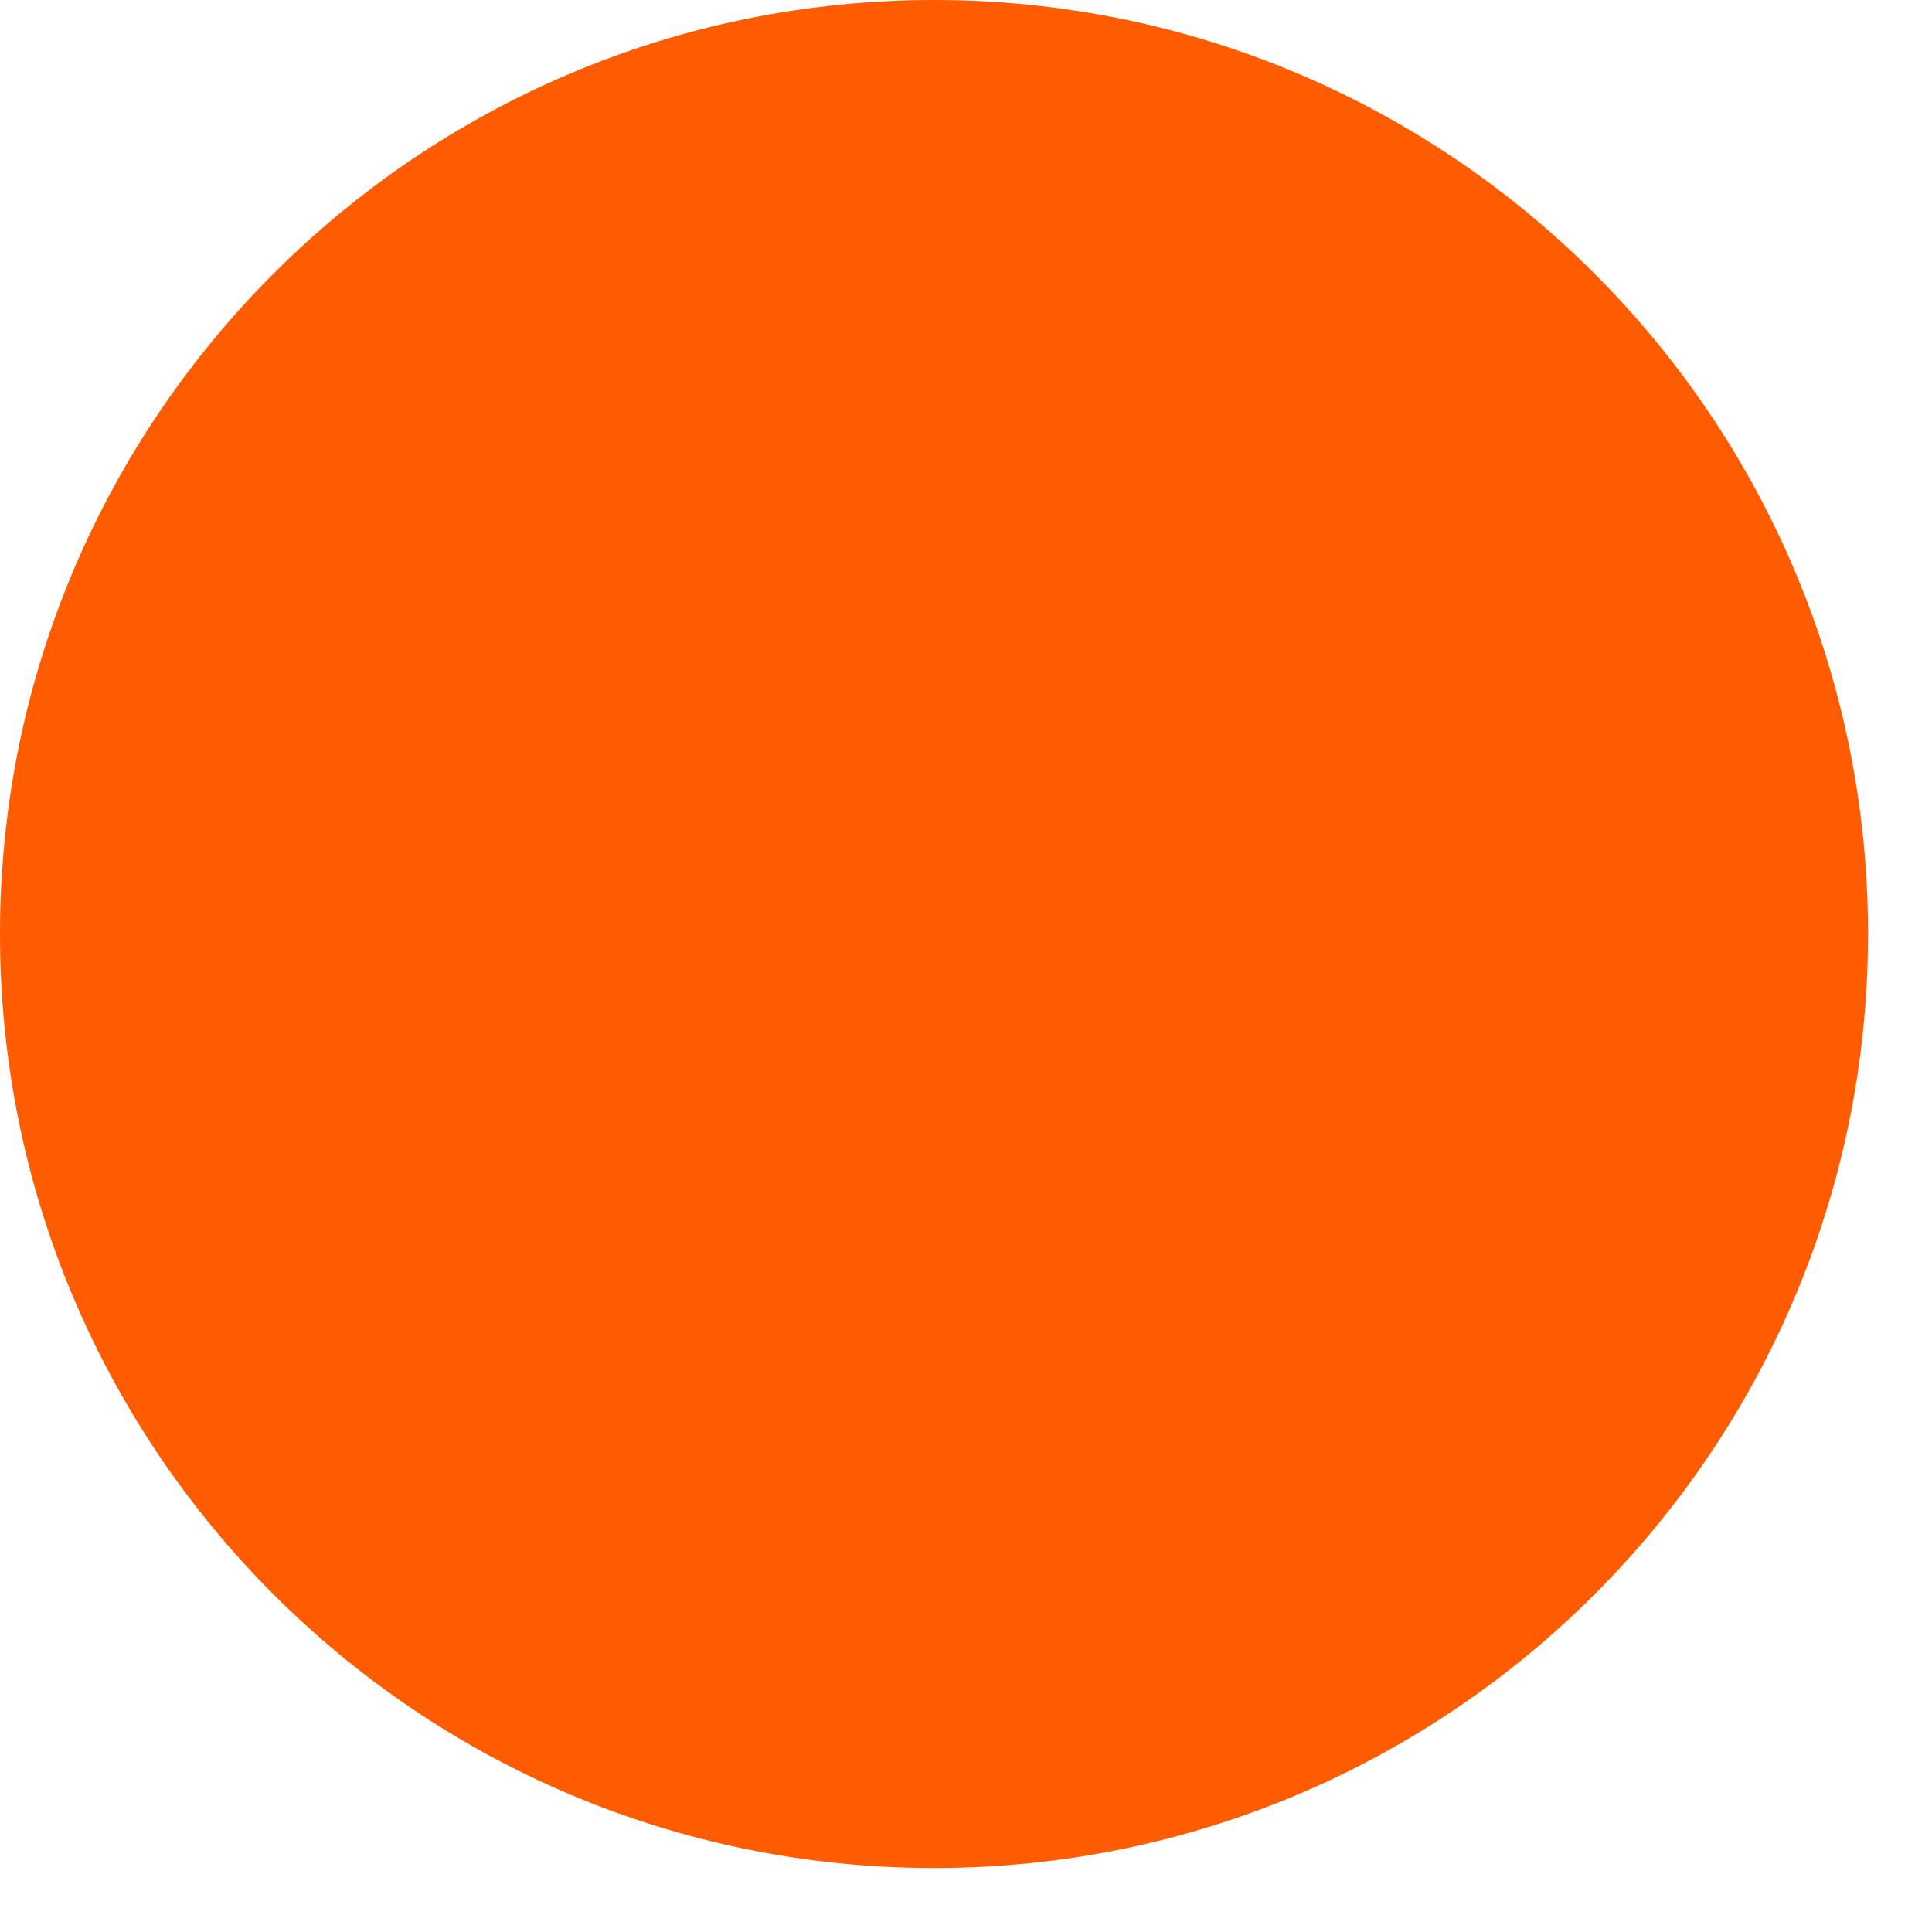 <?xml version="1.0" encoding="utf-8"?>
<svg xmlns="http://www.w3.org/2000/svg" fill="none" height="100%" overflow="visible" preserveAspectRatio="none" style="display: block;" viewBox="0 0 9 9" width="100%">
<path d="M4.351 0H4.351C1.948 0 0 1.948 0 4.351V4.351C0 6.754 1.948 8.702 4.351 8.702H4.351C6.754 8.702 8.702 6.754 8.702 4.351V4.351C8.702 1.948 6.754 0 4.351 0Z" fill="#FF5C01" id="Vector"/>
</svg>